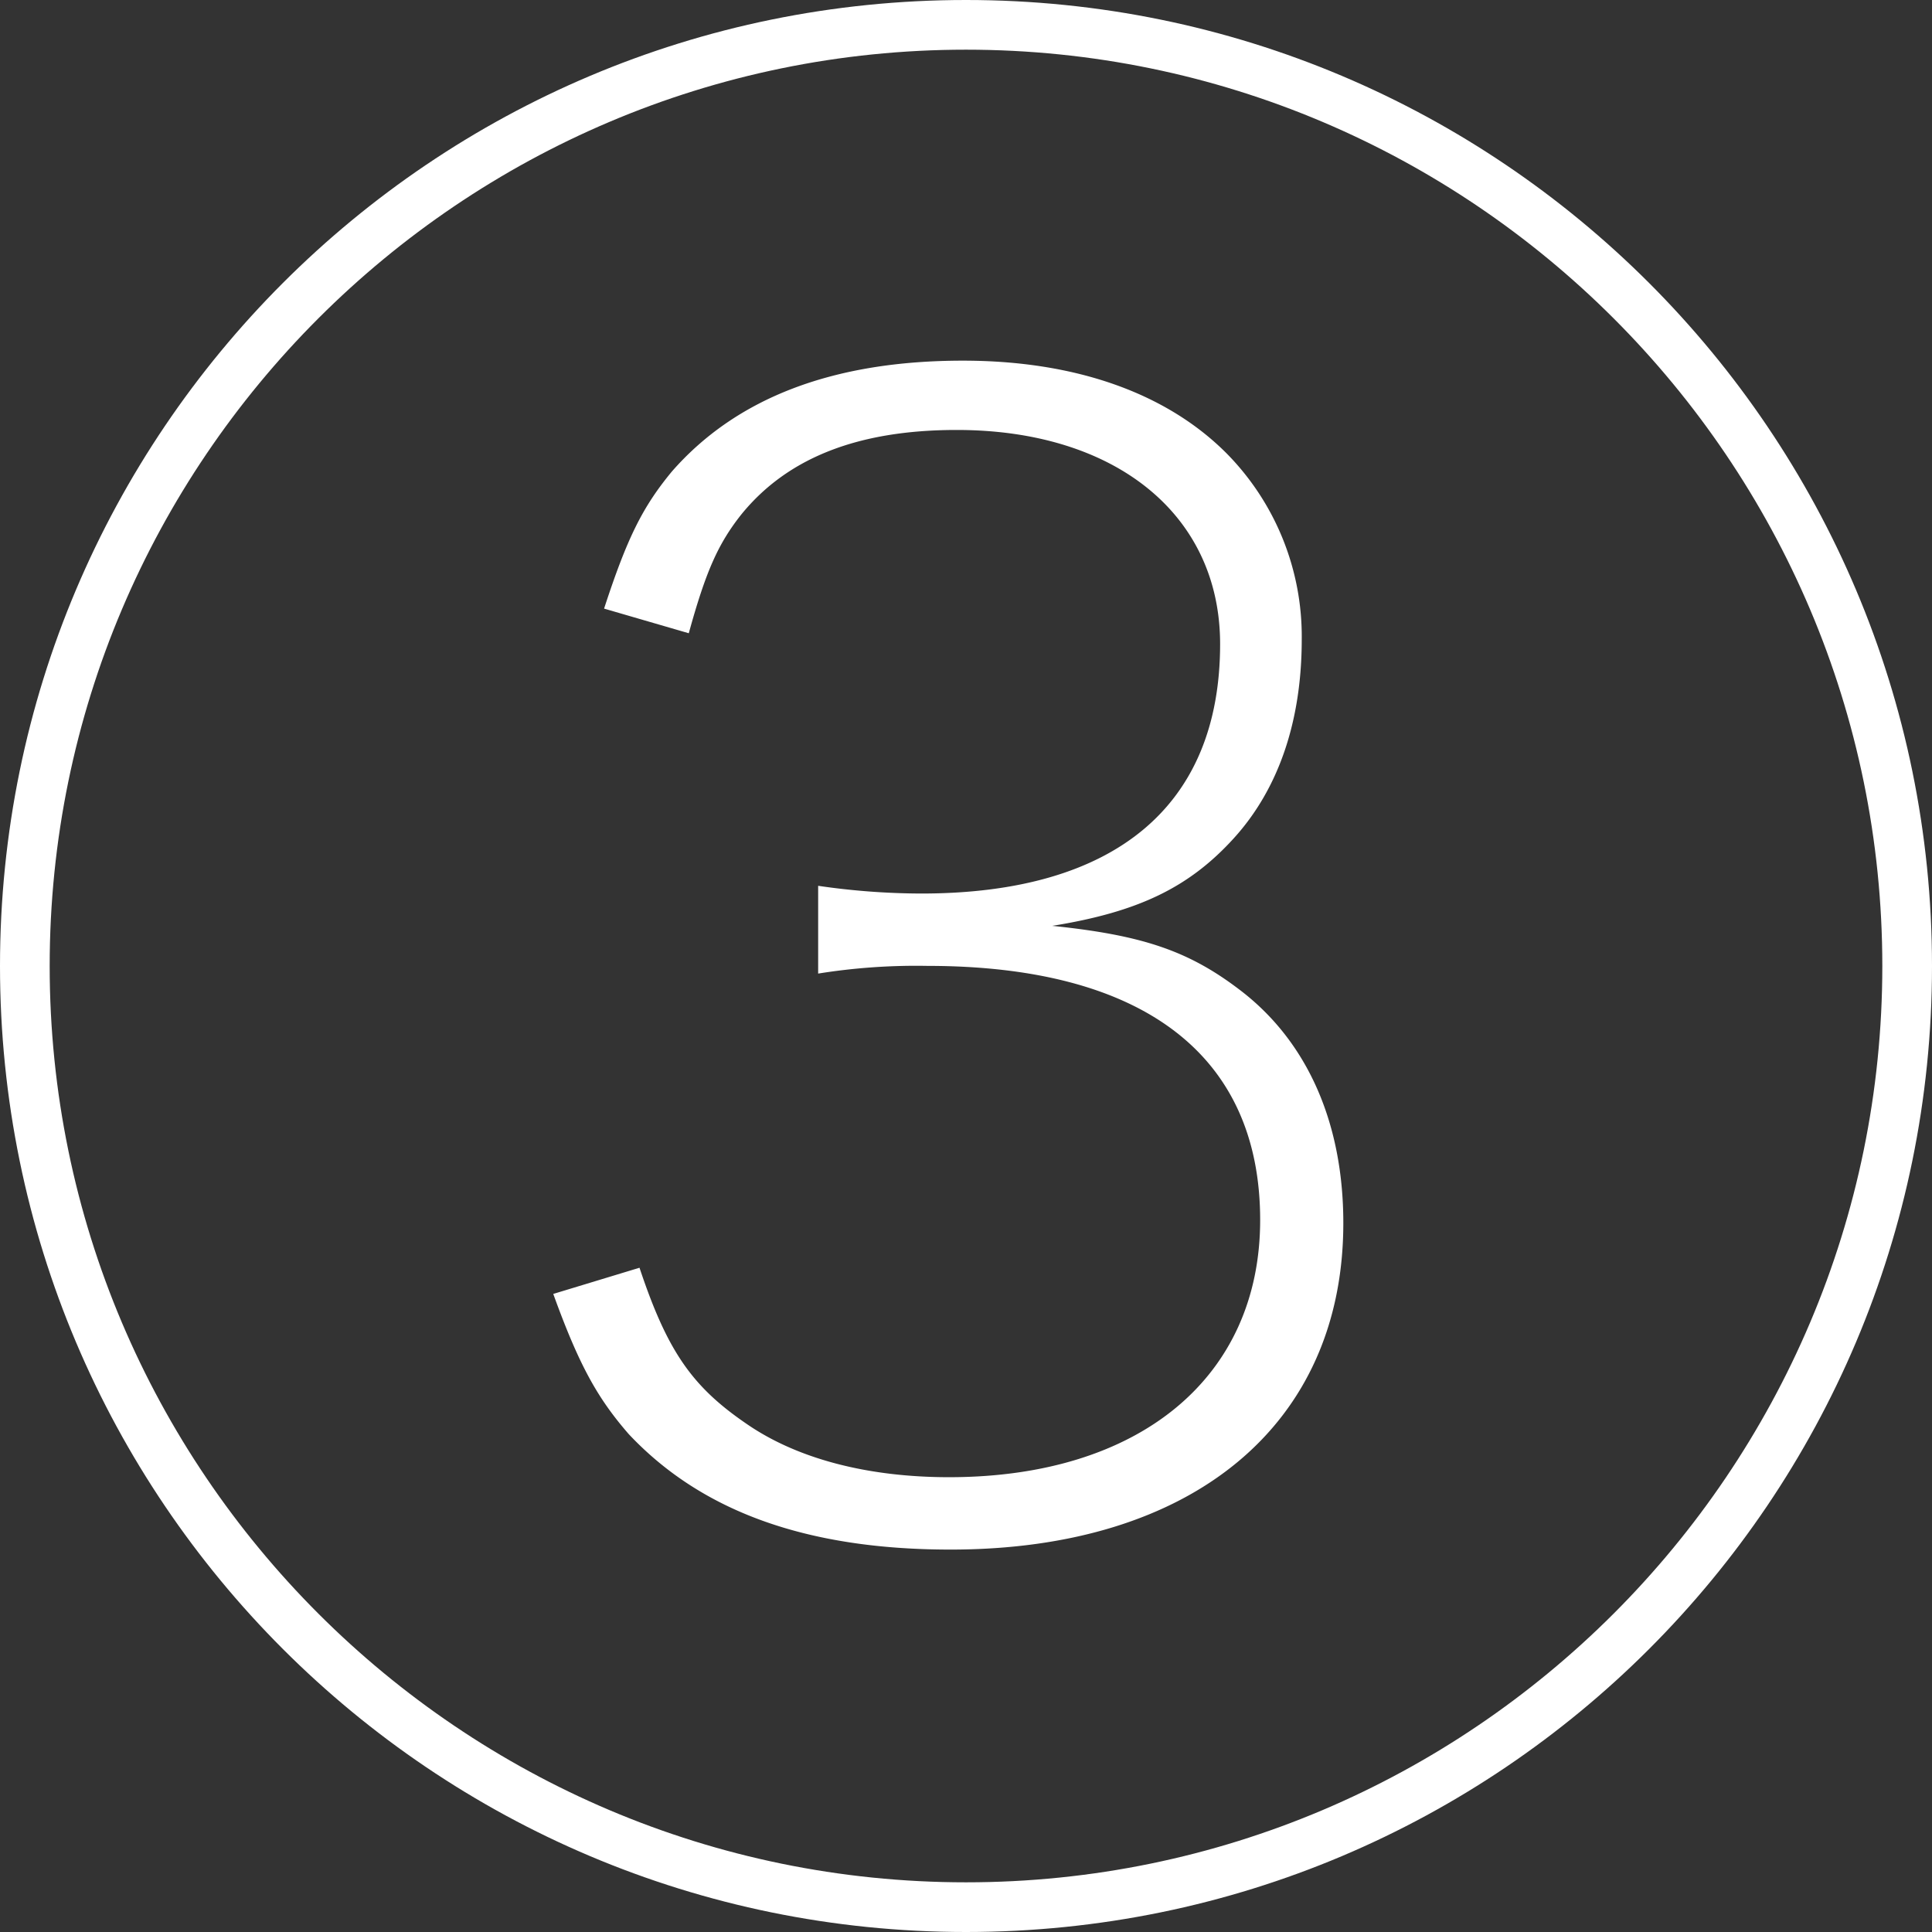 <svg xmlns="http://www.w3.org/2000/svg" width="350" height="350" viewBox="0 0 350 350">
  <rect x="0" y="0" width="350" height="350" fill="#333333" stroke="none"/>
  <g id="グループ_58831" data-name="グループ 58831" transform="translate(-318 -14918)">
    <path id="パス_208204" data-name="パス 208204" d="M-74.772-46.593C-70.029-33.48-66.681-27.621-61.1-21.2-47.988-7.254-29.016-.279-2.79-.279c43.8,0,71.145-22.6,71.145-59.148,0-18.414-6.7-33.2-18.972-42.408-9.207-6.975-17.577-9.765-33.759-11.439,15.624-2.511,24.831-6.975,32.922-15.9s12.276-21.2,12.276-35.991a47.218,47.218,0,0,0-13.671-33.759c-10.881-10.881-27.342-16.74-47.709-16.74q-35.154,0-52.731,20.088c-5.3,6.417-8.091,12-12.276,24.831l15.345,4.464c3.069-11.16,5.3-16.182,9.486-21.483,8.37-10.323,21.2-15.345,39.06-15.345,28.737,0,47.709,15.345,47.709,38.781,0,29.295-18.972,45.2-54.126,45.2a130.621,130.621,0,0,1-18.693-1.4v15.9A112.281,112.281,0,0,1-6.975-106.02c39.06,0,60.264,16.182,60.264,46.035,0,28.458-21.762,46.593-56.358,46.593-14.787,0-27.621-3.348-36.828-9.765-9.765-6.7-14.229-13.113-19.251-28.179Z" transform="translate(493 15199)" fill="#fff"/>
    <g id="パス_208205" data-name="パス 208205" transform="translate(318 14918)" fill="none">
      <path d="M175,0A175,175,0,1,1,0,175,175,175,0,0,1,175,0Z" stroke="none"/>
      <path d="M 175 9 C 83.467 9 9 83.467 9 175 C 9 266.533 83.467 341 175 341 C 266.533 341 341 266.533 341 175 C 341 83.467 266.533 9 175 9 M 175 0 C 271.65 0 350 78.35 350 175 C 350 271.65 271.65 350 175 350 C 78.35 350 0 271.65 0 175 C 0 78.35 78.35 0 175 0 Z" stroke="none" fill="#fff"/>
    </g>
  </g>
</svg>
